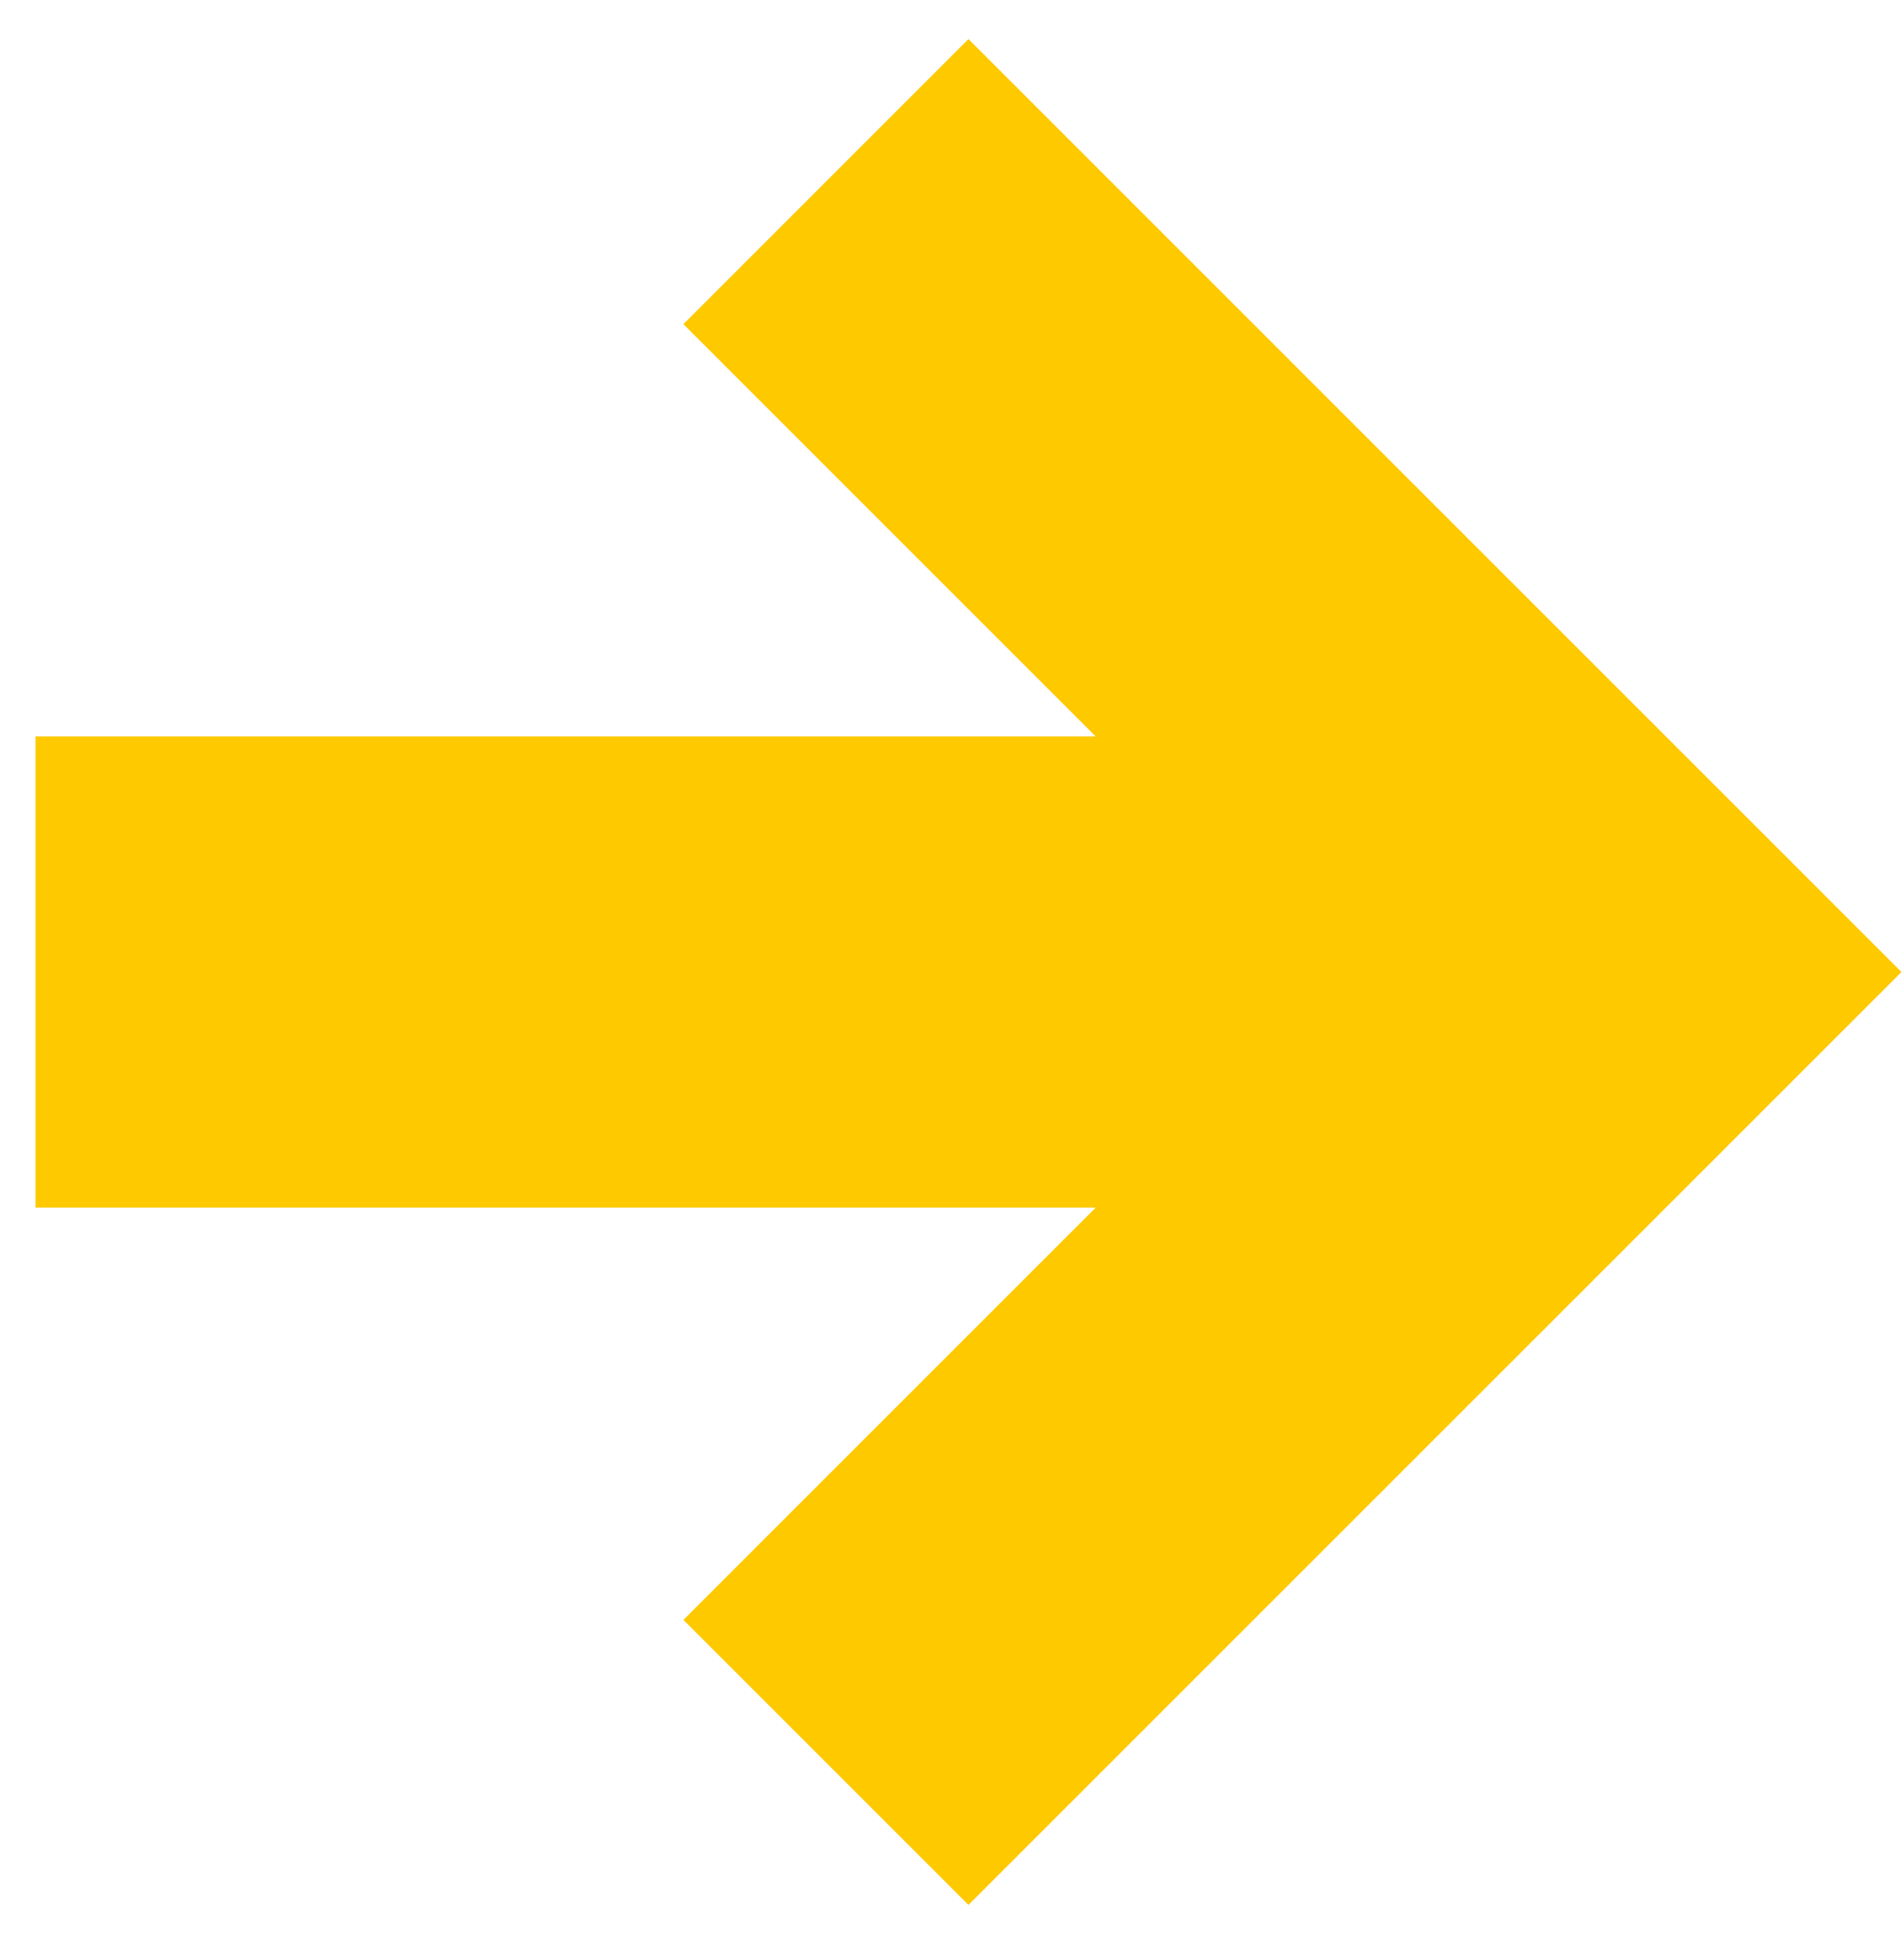 <svg width="43" height="44" viewBox="0 0 43 44" fill="none" xmlns="http://www.w3.org/2000/svg">
<path d="M0.801 16.633V27.275H24.745L15.434 36.587L21.872 43.025L42.943 21.954L21.872 0.882L15.434 7.321L24.745 16.633H0.801Z" fill="#FFC900"/>
</svg>
